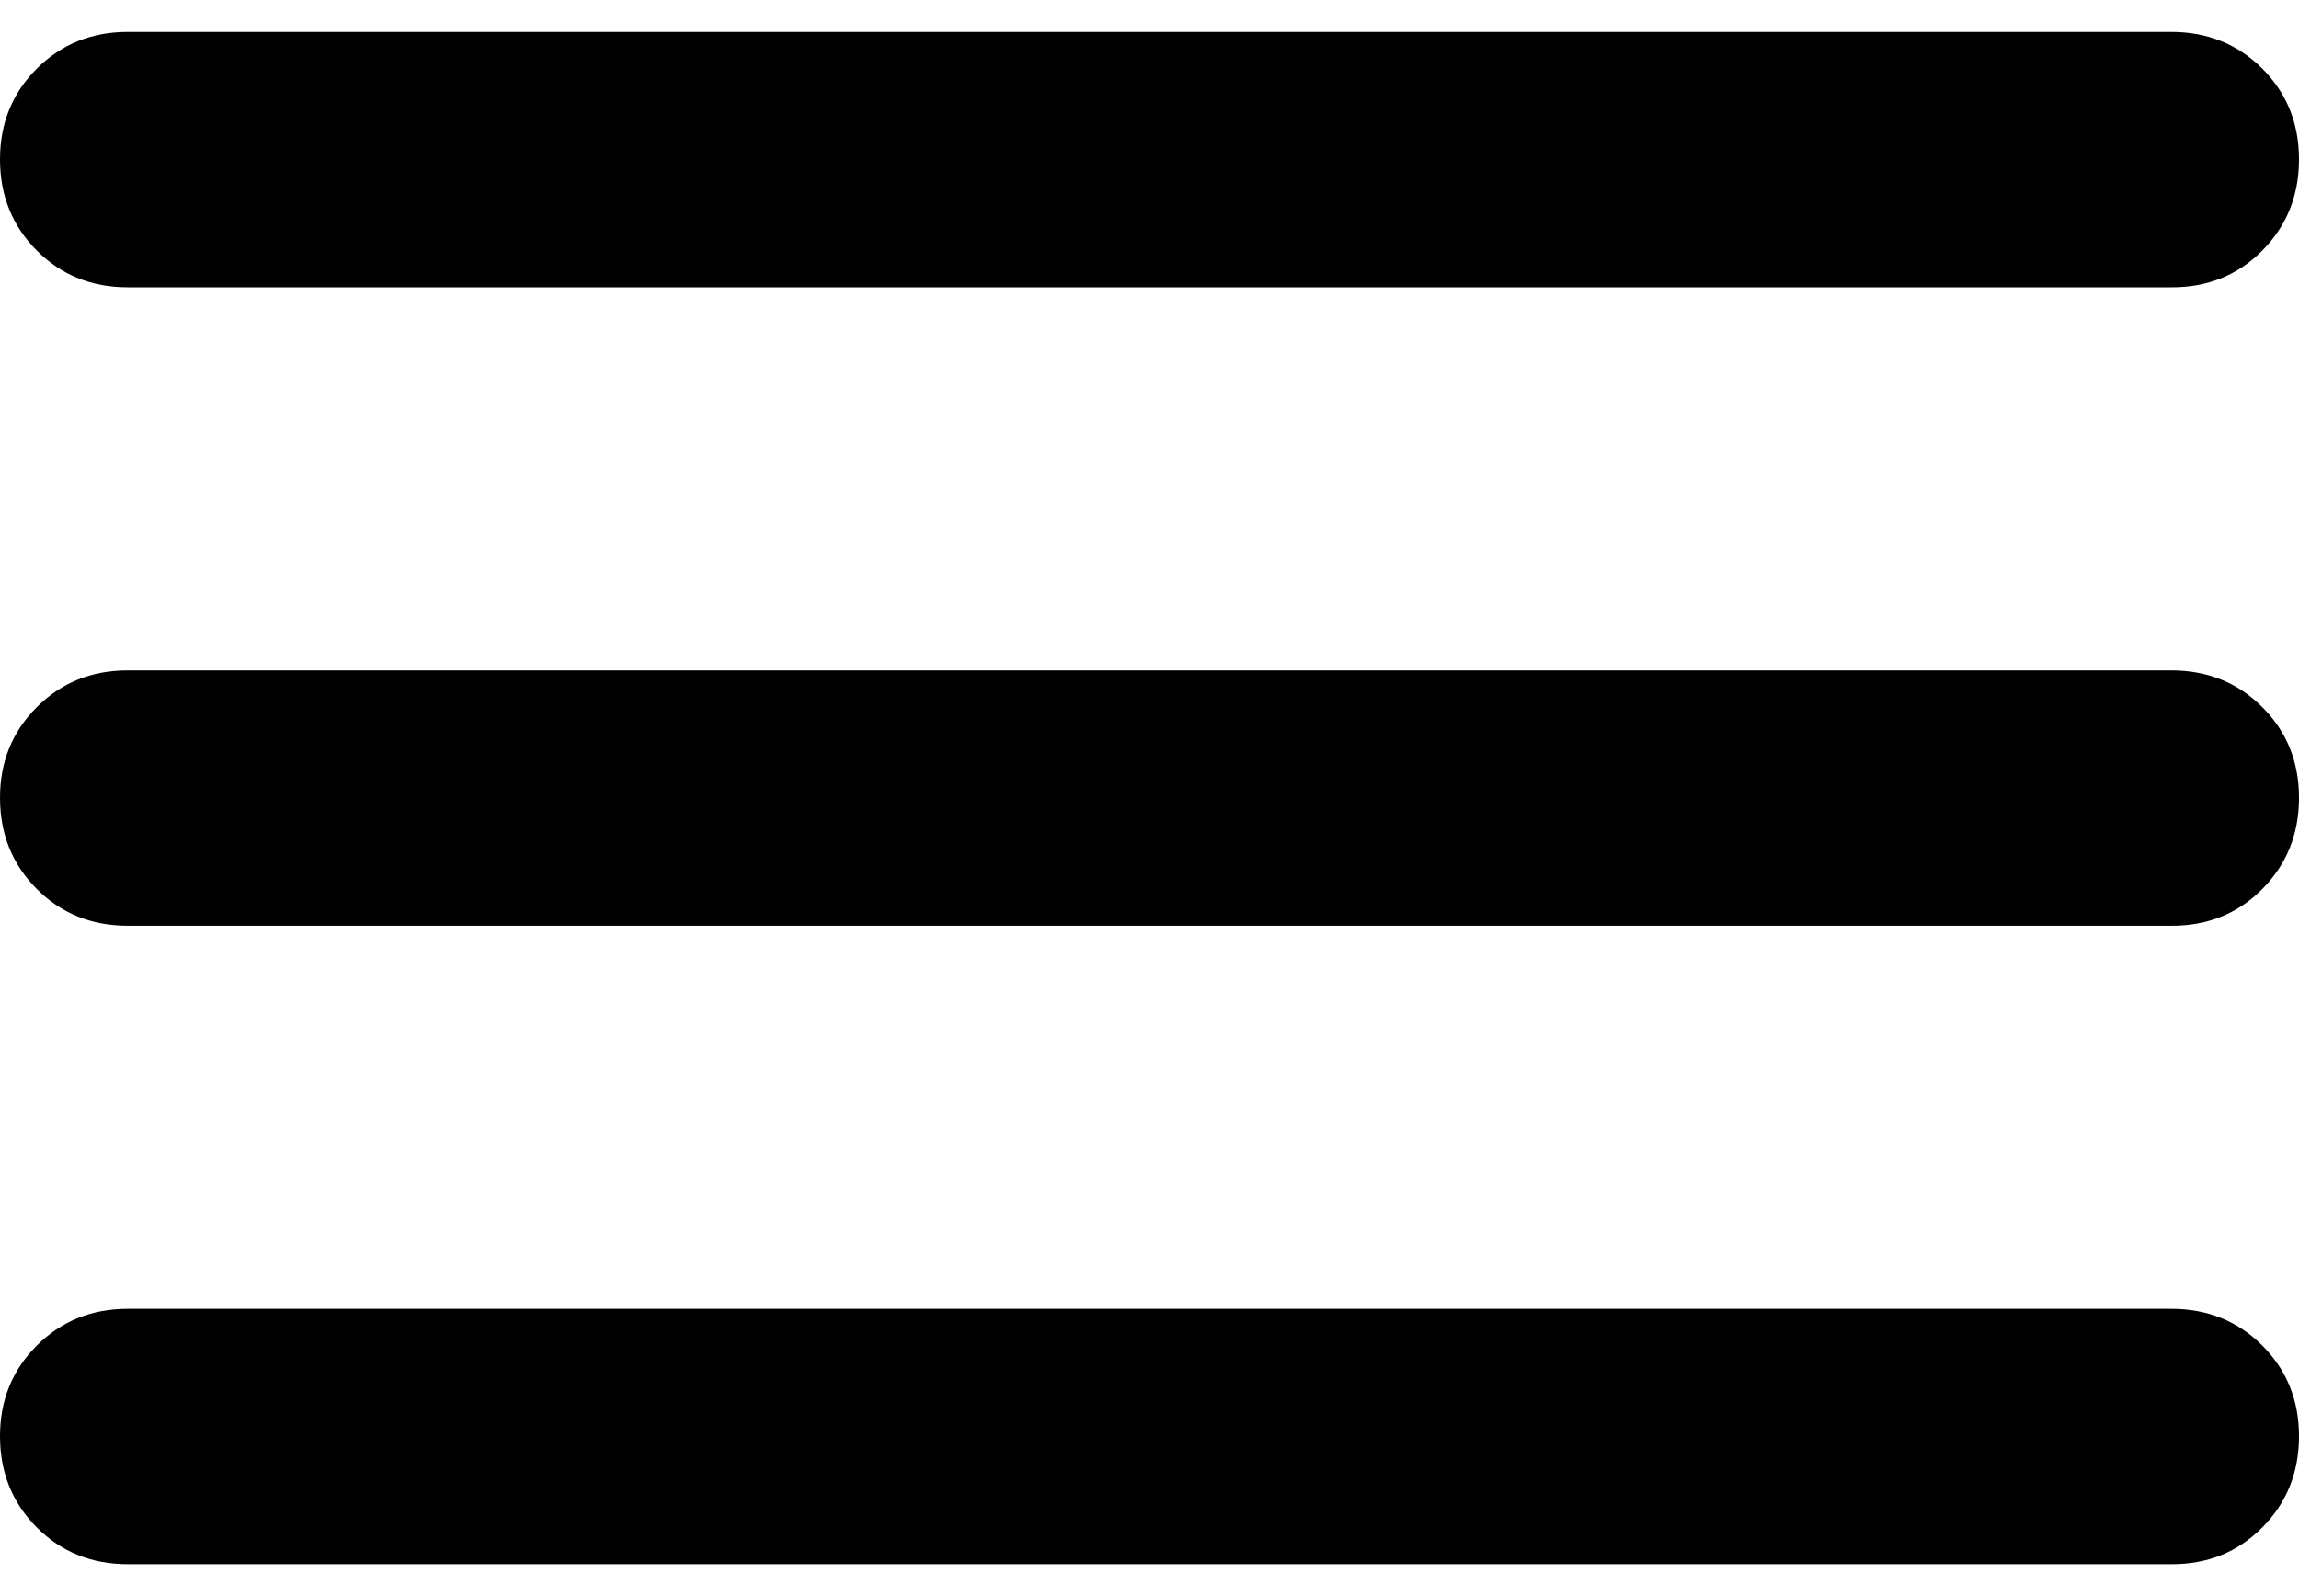 <svg width="36" height="25" viewBox="0 0 36 25" fill="none" xmlns="http://www.w3.org/2000/svg">
<path d="M2 24.5C1.433 24.5 0.959 24.308 0.576 23.924C0.193 23.54 0.001 23.065 6.89654e-06 22.5C-0.001 21.935 0.191 21.46 0.576 21.076C0.961 20.692 1.436 20.5 2 20.5H34C34.567 20.5 35.042 20.692 35.426 21.076C35.81 21.46 36.001 21.935 36 22.5C35.999 23.065 35.807 23.541 35.424 23.926C35.041 24.311 34.567 24.503 34 24.5H2ZM2 14.5C1.433 14.5 0.959 14.308 0.576 13.924C0.193 13.54 0.001 13.065 6.89654e-06 12.5C-0.001 11.935 0.191 11.46 0.576 11.076C0.961 10.692 1.436 10.5 2 10.5H34C34.567 10.5 35.042 10.692 35.426 11.076C35.81 11.46 36.001 11.935 36 12.5C35.999 13.065 35.807 13.541 35.424 13.926C35.041 14.311 34.567 14.503 34 14.5H2ZM2 4.5C1.433 4.5 0.959 4.308 0.576 3.924C0.193 3.54 0.001 3.065 6.89654e-06 2.5C-0.001 1.935 0.191 1.46 0.576 1.076C0.961 0.692 1.436 0.5 2 0.5H34C34.567 0.5 35.042 0.692 35.426 1.076C35.81 1.46 36.001 1.935 36 2.5C35.999 3.065 35.807 3.541 35.424 3.926C35.041 4.311 34.567 4.503 34 4.5H2Z" fill="black"/>
</svg>
